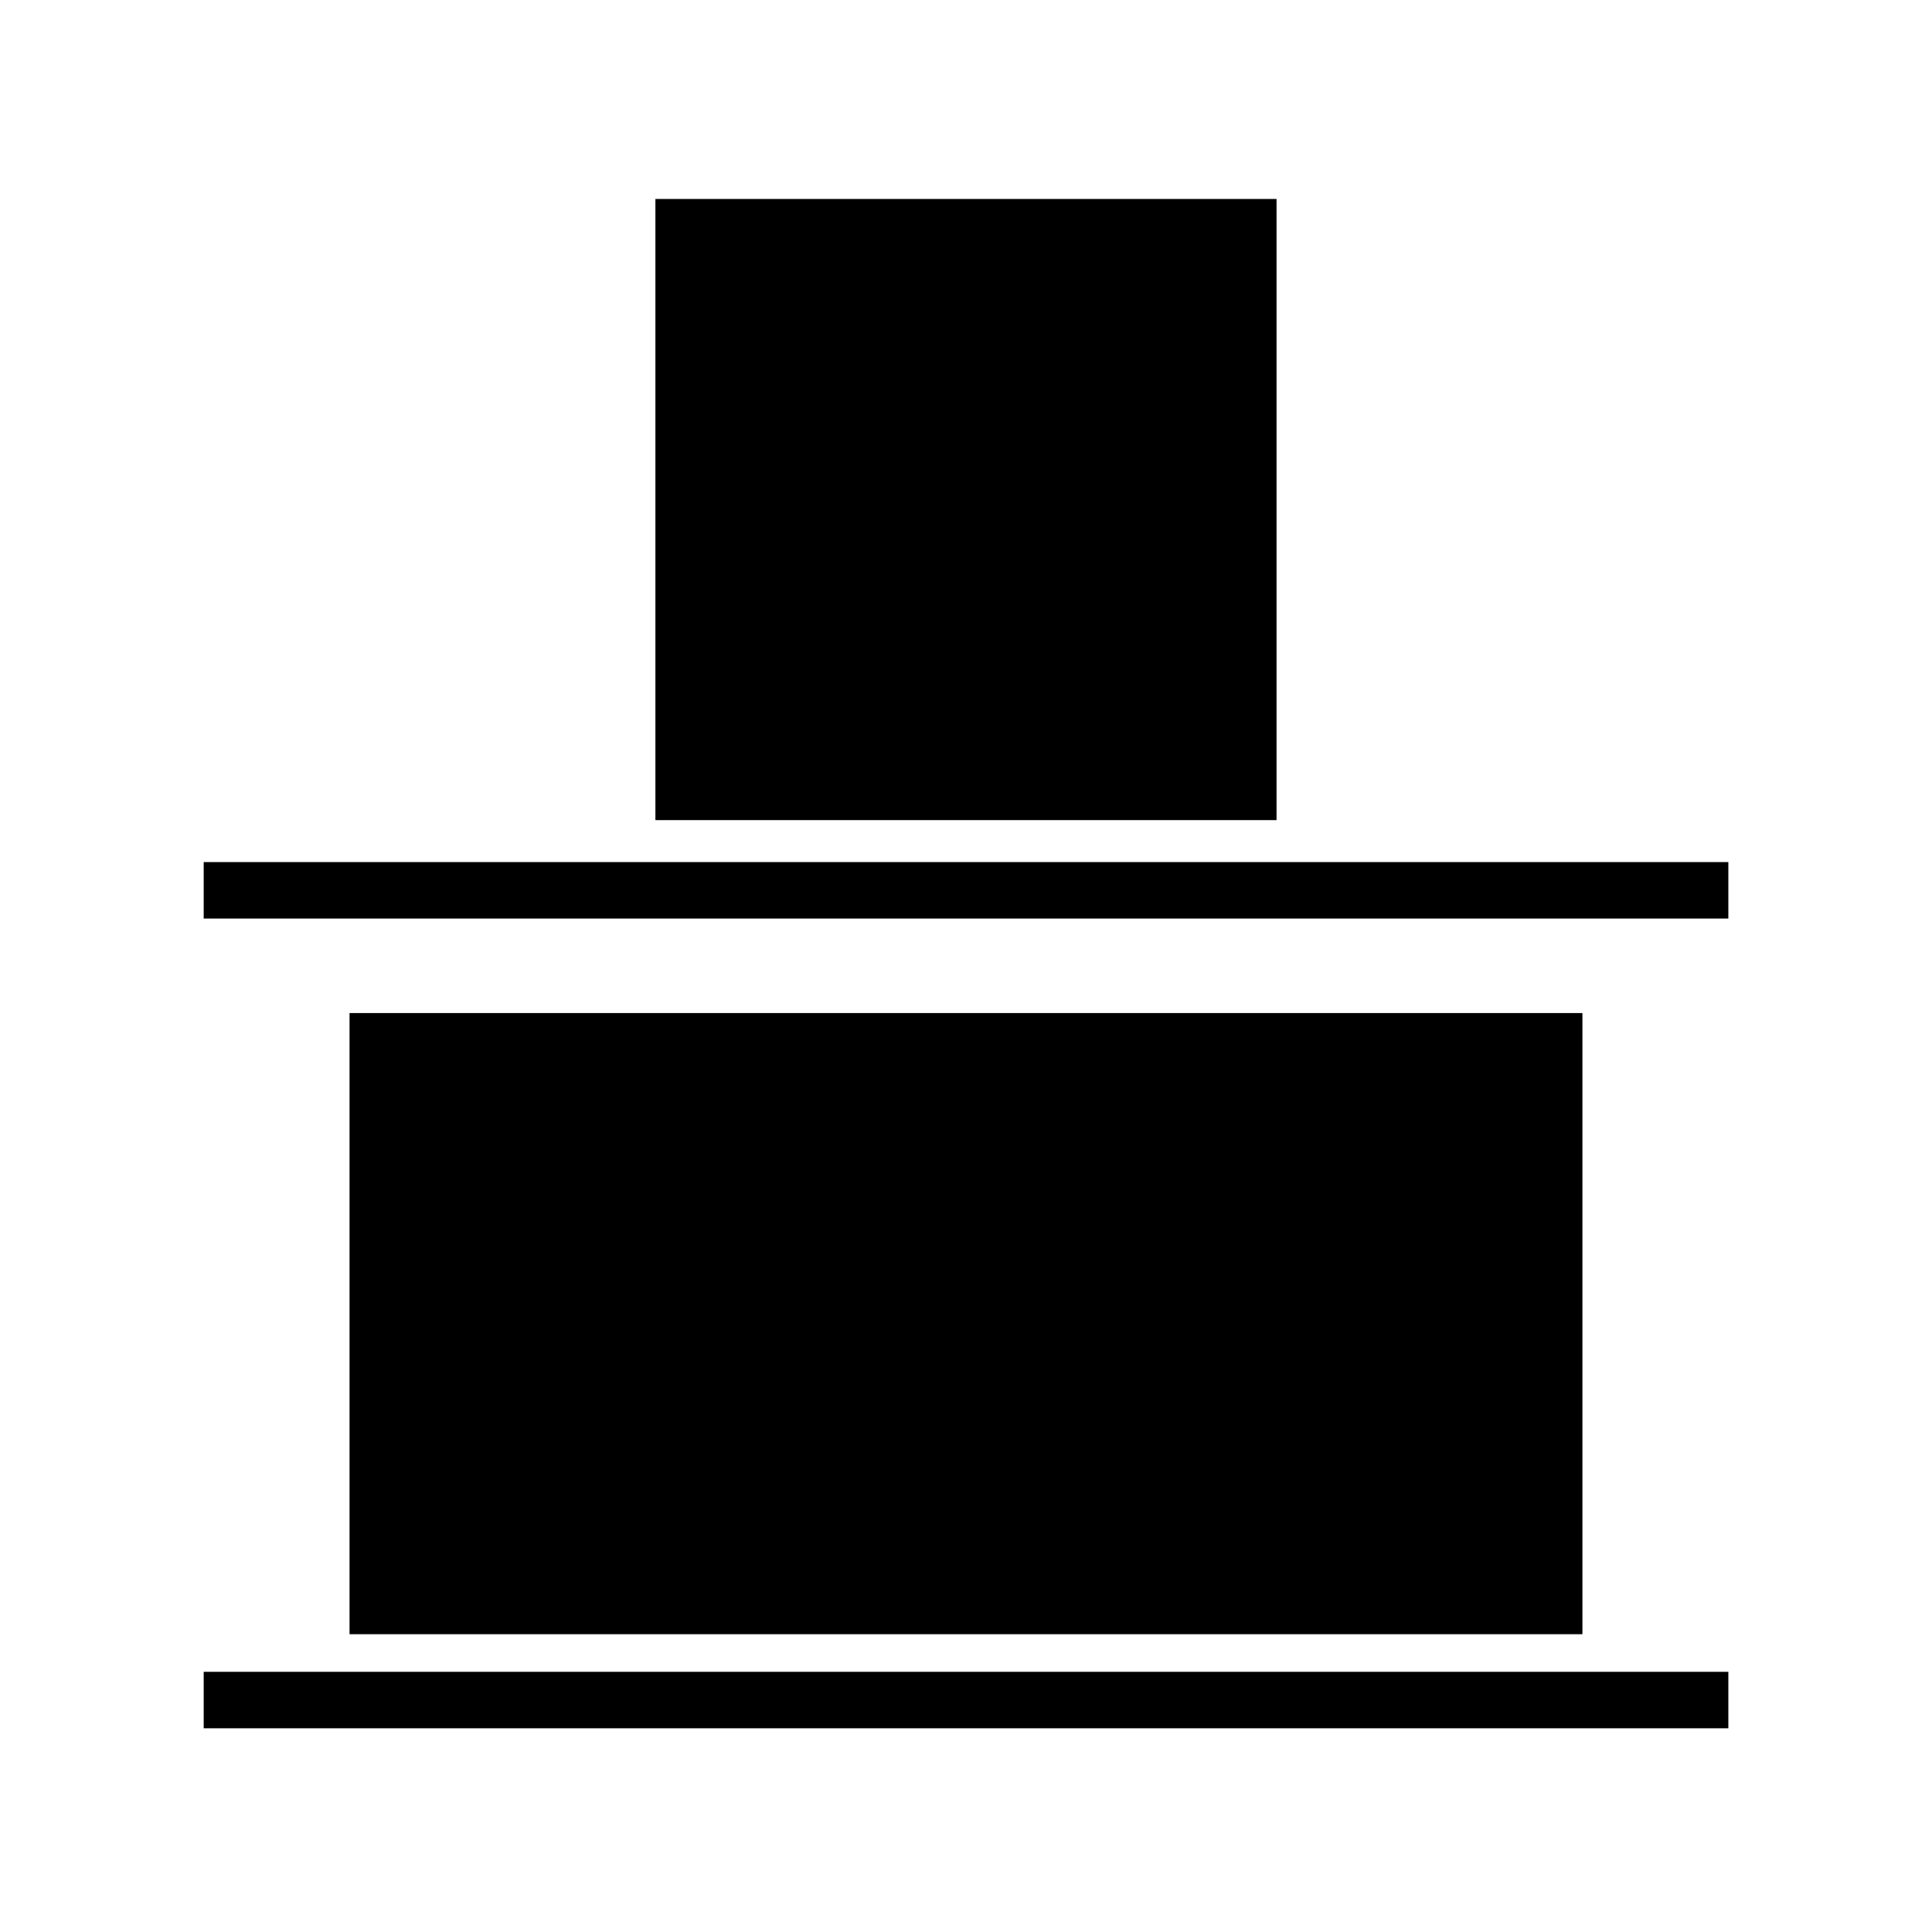 <?xml version="1.0" encoding="UTF-8"?>
<!-- Uploaded to: ICON Repo, www.svgrepo.com, Generator: ICON Repo Mixer Tools -->
<svg fill="#000000" width="800px" height="800px" version="1.1" viewBox="144 144 512 512" xmlns="http://www.w3.org/2000/svg">
 <g>
  <path d="m197.98 587.05h404.05v14.965h-404.05z"/>
  <path d="m317.69 196.73h164.61v164.61h-164.61z"/>
  <path d="m236.63 412.47h326.73v164.61h-326.73z"/>
  <path d="m197.98 372.46h404.05v14.965h-404.05z"/>
 </g>
</svg>